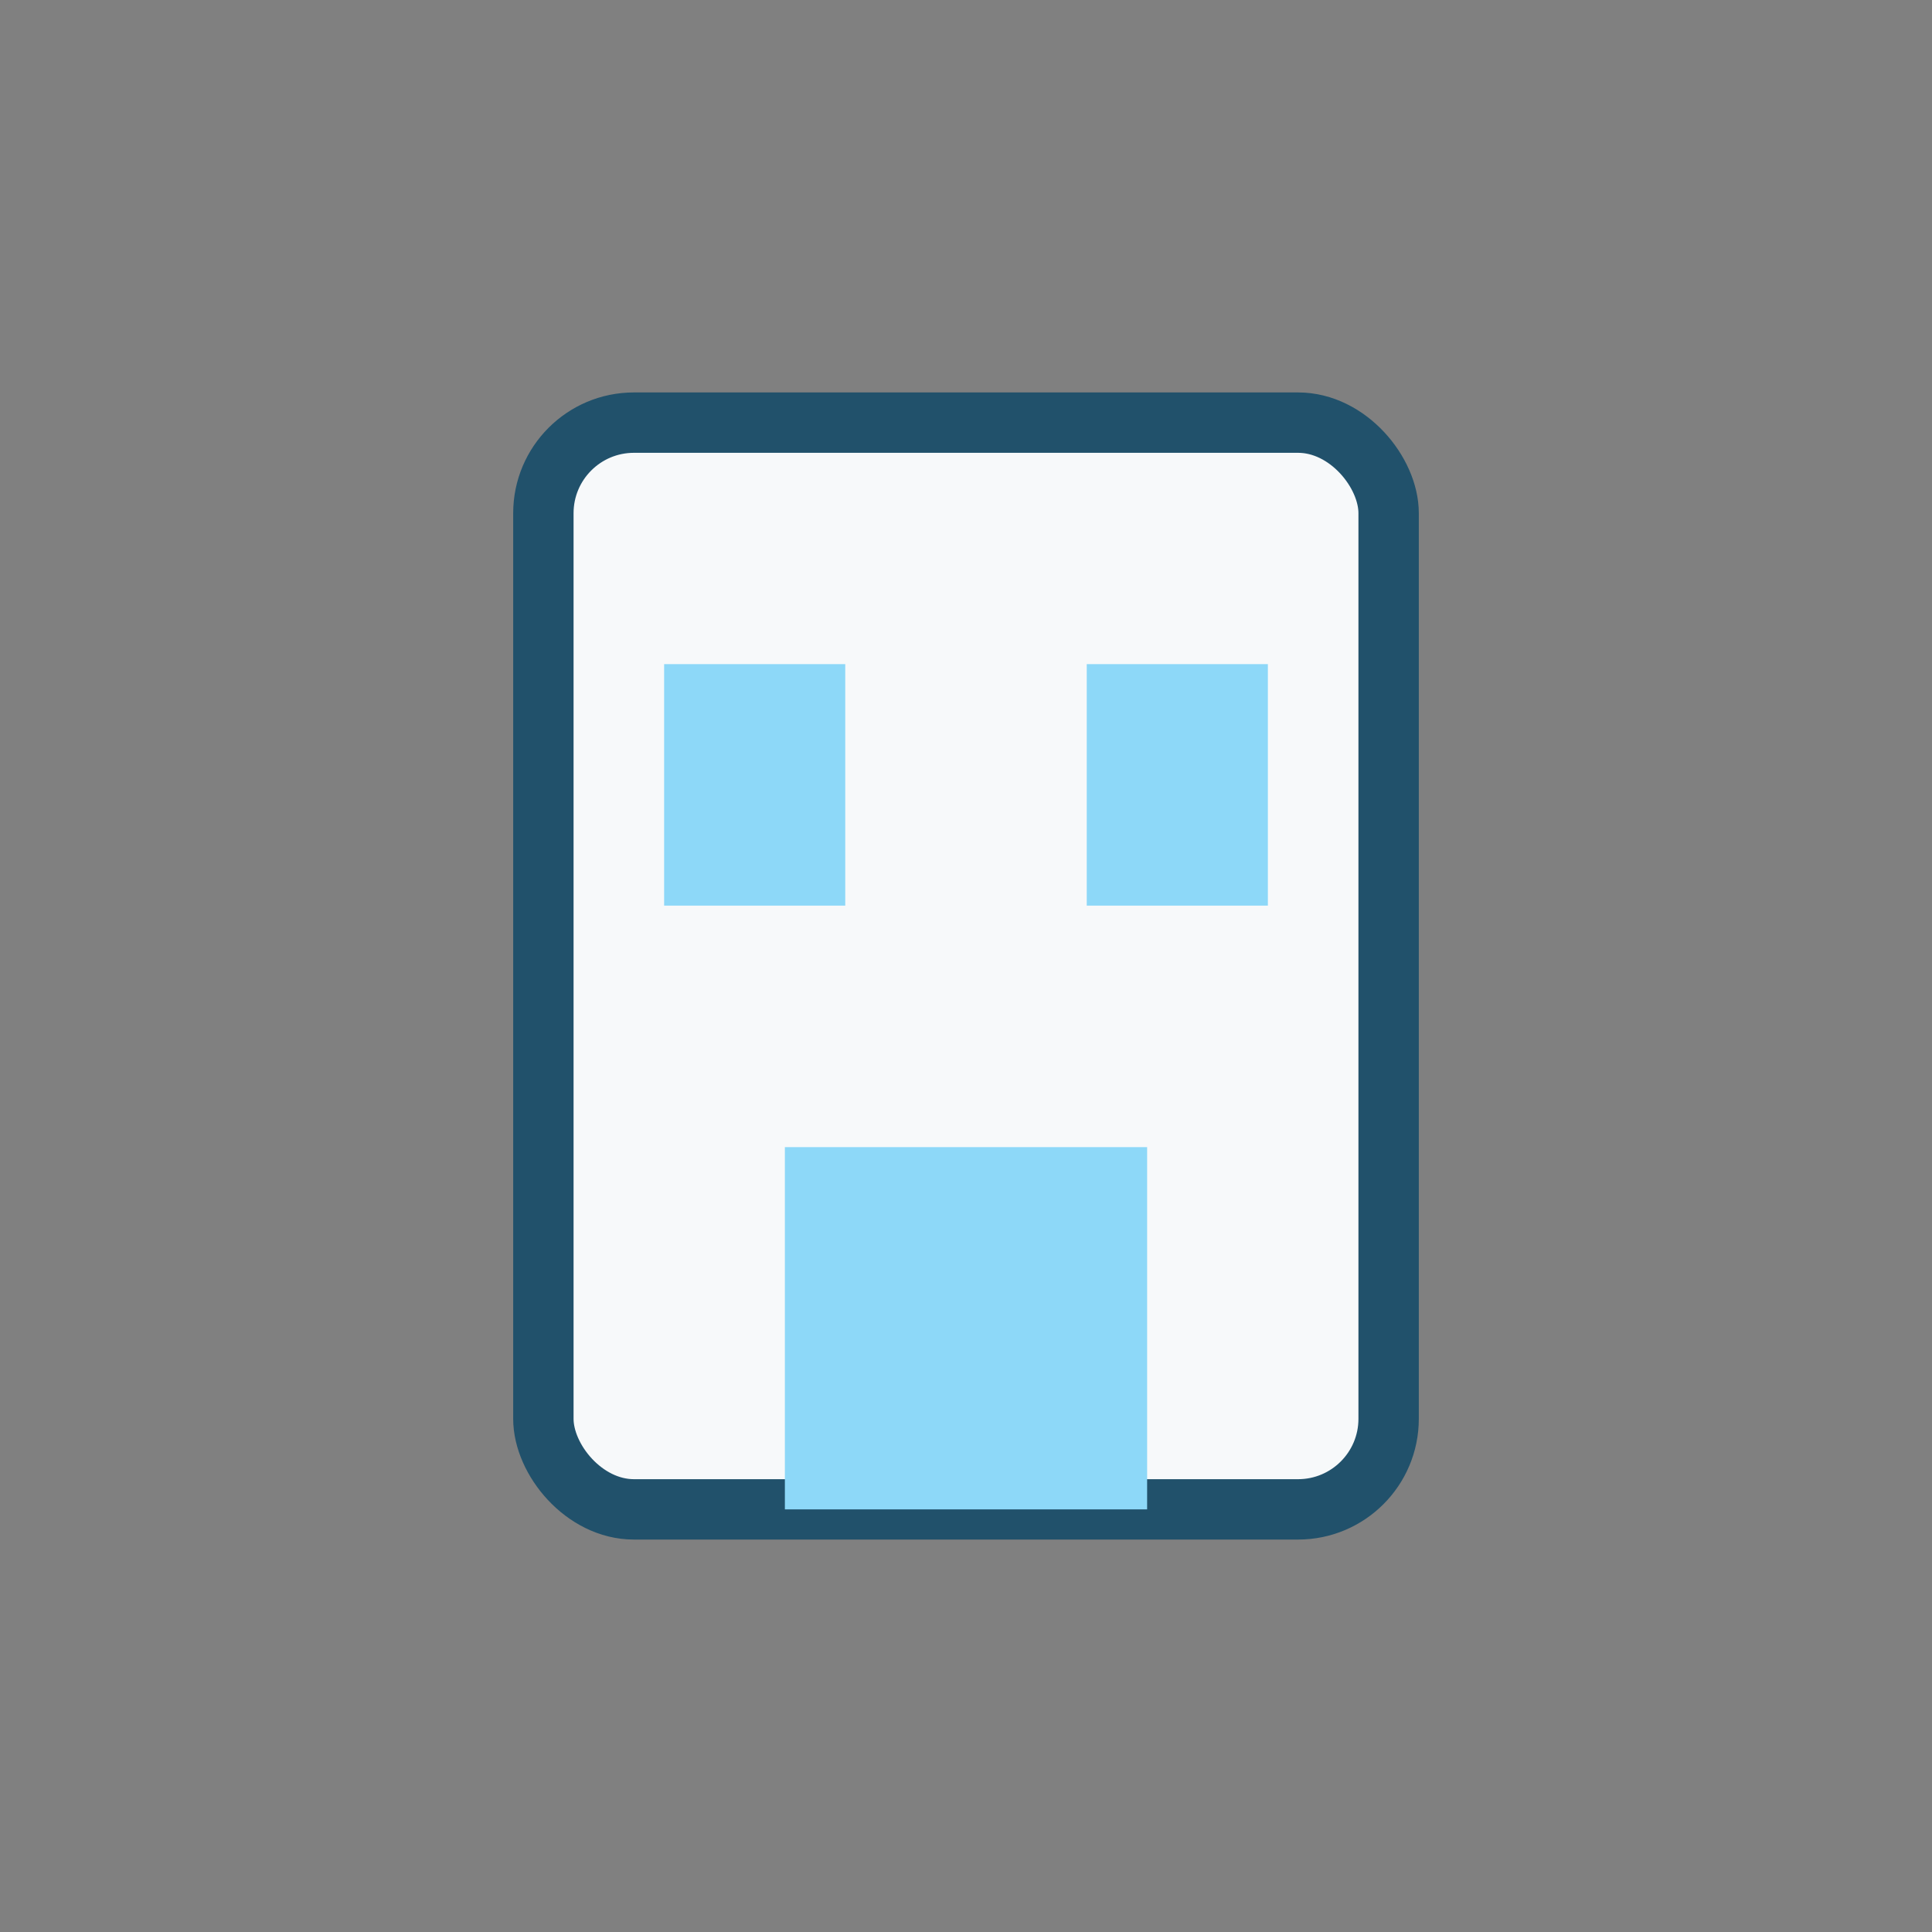 <?xml version="1.0" encoding="UTF-8"?>
<svg xmlns="http://www.w3.org/2000/svg" width="32" height="32" viewBox="0 0 32 32"><rect x="0" y="0" width="32" height="32" fill="#808080" stroke="none"/><rect x="9" y="7" width="14" height="18" rx="1.5" fill="#F7F9FA" stroke="#21516B" stroke-width="1"/><rect x="13" y="19" width="6" height="6" fill="#8DD8F8"/><rect x="11" y="11" width="3" height="4" fill="#8DD8F8"/><rect x="18" y="11" width="3" height="4" fill="#8DD8F8"/></svg>